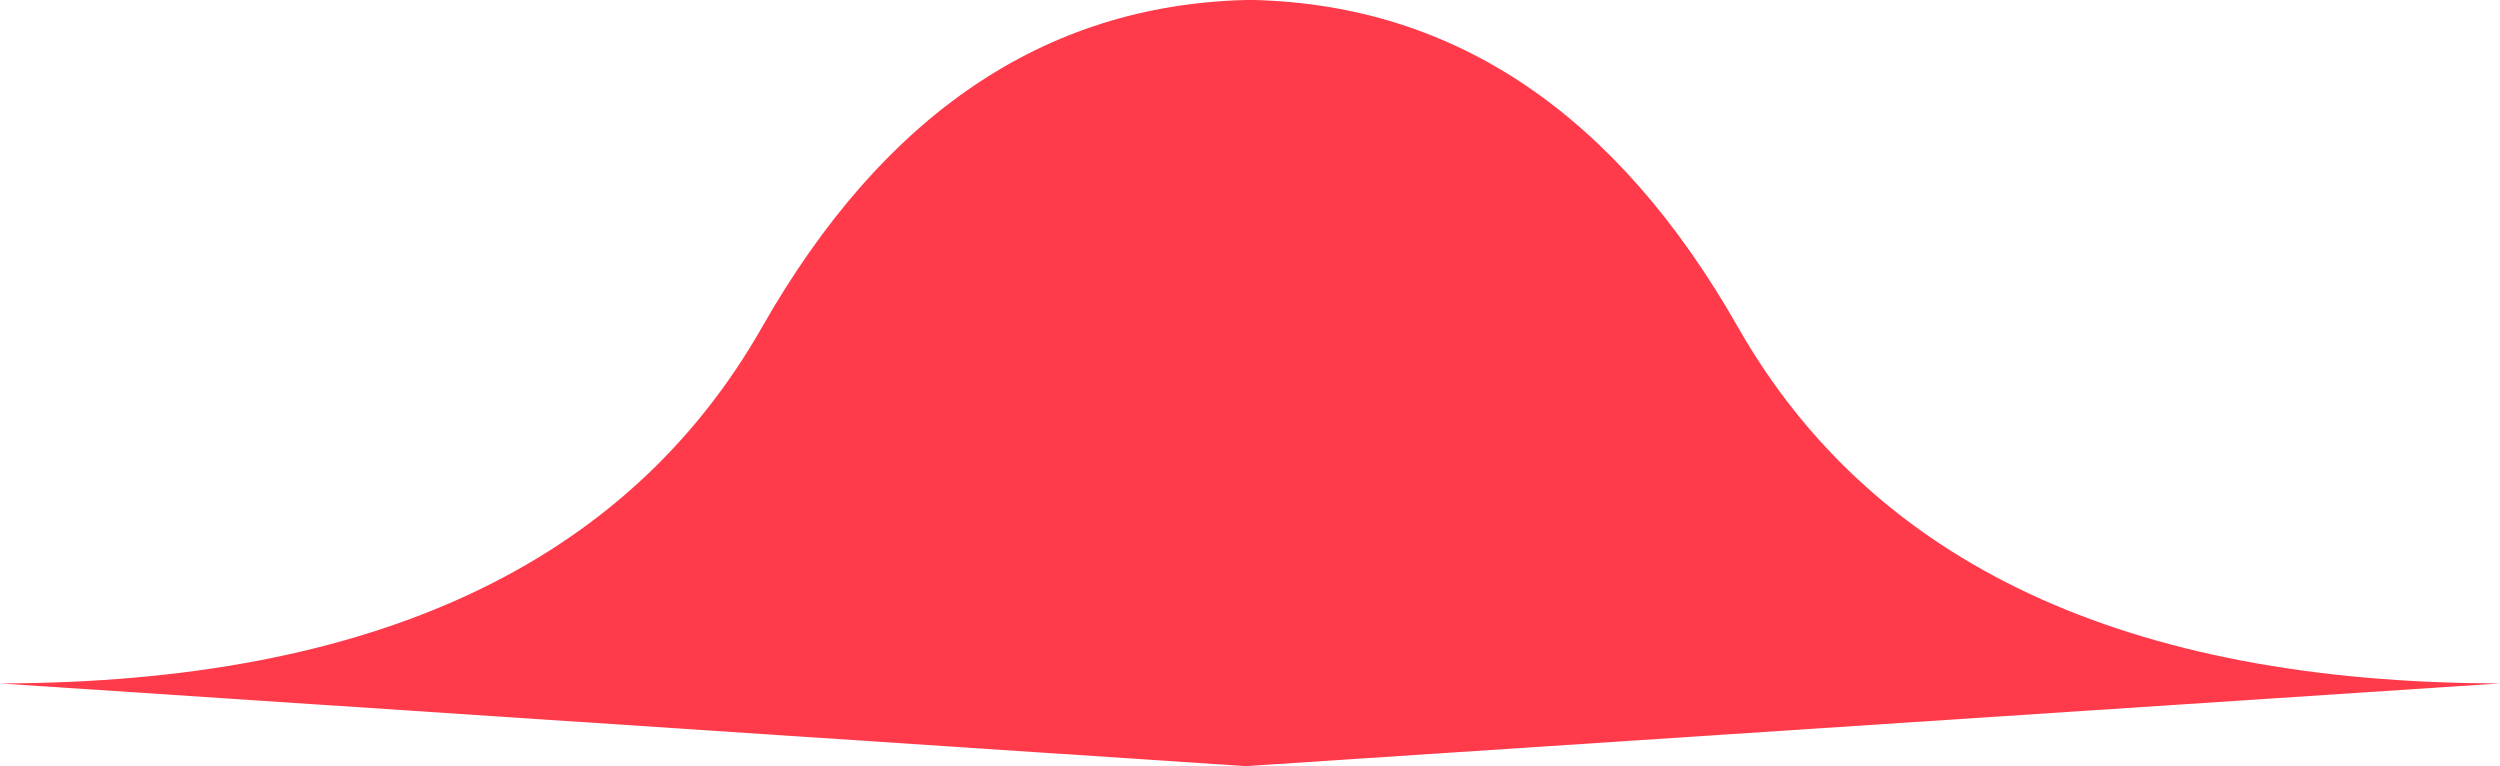 <svg width="124" height="38" xmlns="http://www.w3.org/2000/svg"><path d="M62.202 0C72.19.258 80.19 5.667 86.203 16.227c6.69 11.747 19.289 17.637 37.797 17.671L61.786 38 0 33.898c18.508-.034 31.107-5.924 37.797-17.67C43.808 5.67 51.805.261 61.786 0l.11.002c.205.002.307.002.306-.002z" fill="#ff3a4a" fill-rule="evenodd"/></svg>